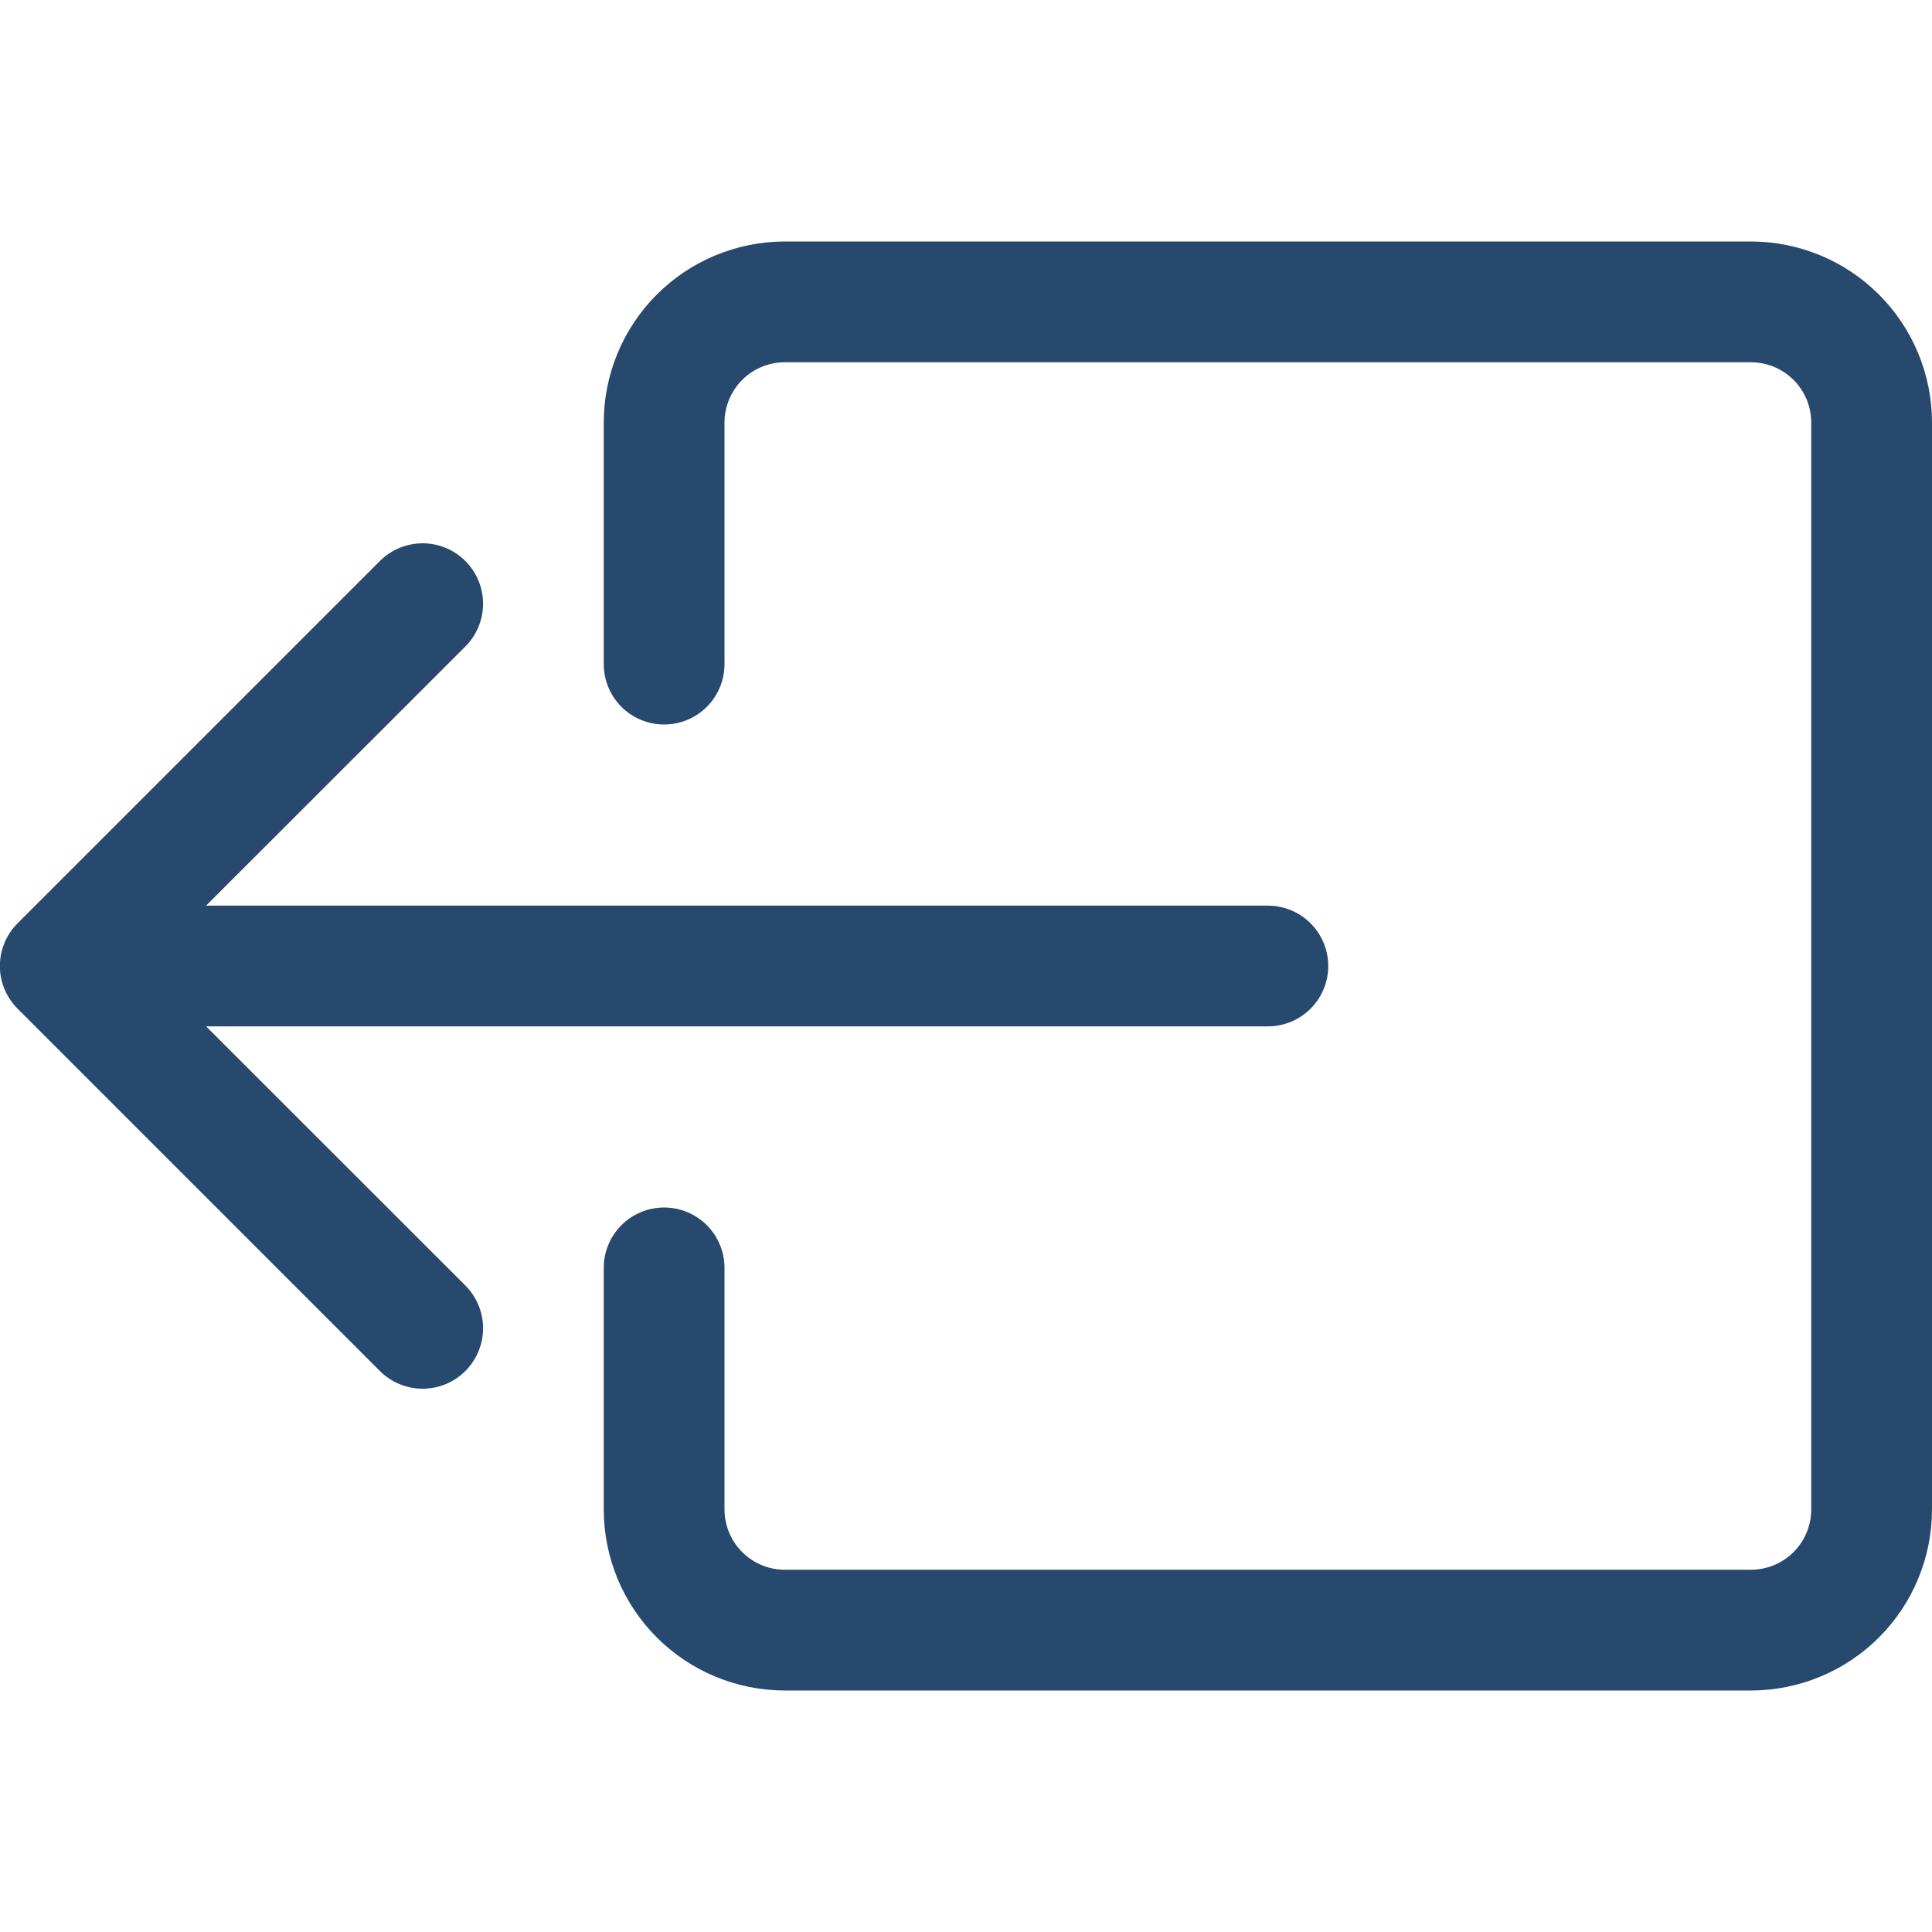 <?xml version="1.0" encoding="UTF-8"?> <svg xmlns="http://www.w3.org/2000/svg" width="100" height="100" viewBox="0 0 100 100" fill="none"> <g clip-path="url(#clip0_228_36)"> <path fill-rule="evenodd" clip-rule="evenodd" d="M37.5 78.125C37.5 78.954 37.829 79.749 38.415 80.335C39.001 80.921 39.796 81.25 40.625 81.25H90.625C91.454 81.25 92.249 80.921 92.835 80.335C93.421 79.749 93.75 78.954 93.75 78.125V21.875C93.75 21.046 93.421 20.251 92.835 19.665C92.249 19.079 91.454 18.75 90.625 18.75H40.625C39.796 18.75 39.001 19.079 38.415 19.665C37.829 20.251 37.5 21.046 37.5 21.875V34.375C37.5 35.204 37.171 35.999 36.585 36.585C35.999 37.171 35.204 37.5 34.375 37.5C33.546 37.5 32.751 37.171 32.165 36.585C31.579 35.999 31.25 35.204 31.25 34.375V21.875C31.25 19.389 32.238 17.004 33.996 15.246C35.754 13.488 38.139 12.5 40.625 12.5H90.625C93.111 12.5 95.496 13.488 97.254 15.246C99.012 17.004 100 19.389 100 21.875V78.125C100 80.611 99.012 82.996 97.254 84.754C95.496 86.512 93.111 87.5 90.625 87.5H40.625C38.139 87.5 35.754 86.512 33.996 84.754C32.238 82.996 31.25 80.611 31.25 78.125V65.625C31.25 64.796 31.579 64.001 32.165 63.415C32.751 62.829 33.546 62.5 34.375 62.5C35.204 62.5 35.999 62.829 36.585 63.415C37.171 64.001 37.5 64.796 37.5 65.625V78.125Z" fill="#27496D"></path> <path fill-rule="evenodd" clip-rule="evenodd" d="M0.912 52.212C0.621 51.922 0.39 51.577 0.233 51.198C0.075 50.818 -0.006 50.411 -0.006 50C-0.006 49.589 0.075 49.182 0.233 48.802C0.39 48.423 0.621 48.078 0.912 47.788L19.662 29.038C19.953 28.747 20.298 28.517 20.677 28.359C21.057 28.202 21.464 28.121 21.875 28.121C22.286 28.121 22.692 28.202 23.072 28.359C23.452 28.517 23.797 28.747 24.087 29.038C24.378 29.328 24.608 29.673 24.765 30.053C24.923 30.432 25.004 30.839 25.004 31.25C25.004 31.661 24.923 32.068 24.765 32.447C24.608 32.827 24.378 33.172 24.087 33.462L10.668 46.875H65.625C66.454 46.875 67.248 47.204 67.834 47.79C68.421 48.376 68.75 49.171 68.75 50C68.75 50.829 68.421 51.624 67.834 52.21C67.248 52.796 66.454 53.125 65.625 53.125H10.668L24.087 66.537C24.378 66.828 24.608 67.173 24.765 67.553C24.923 67.932 25.004 68.339 25.004 68.75C25.004 69.161 24.923 69.568 24.765 69.947C24.608 70.327 24.378 70.672 24.087 70.963C23.797 71.253 23.452 71.484 23.072 71.641C22.692 71.798 22.286 71.879 21.875 71.879C21.464 71.879 21.057 71.798 20.677 71.641C20.298 71.484 19.953 71.253 19.662 70.963L0.912 52.212V52.212Z" fill="#27496D"></path> </g> <defs> <clipPath id="clip0_228_36"> <rect width="100" height="100" fill="white"></rect> </clipPath> </defs> </svg> 